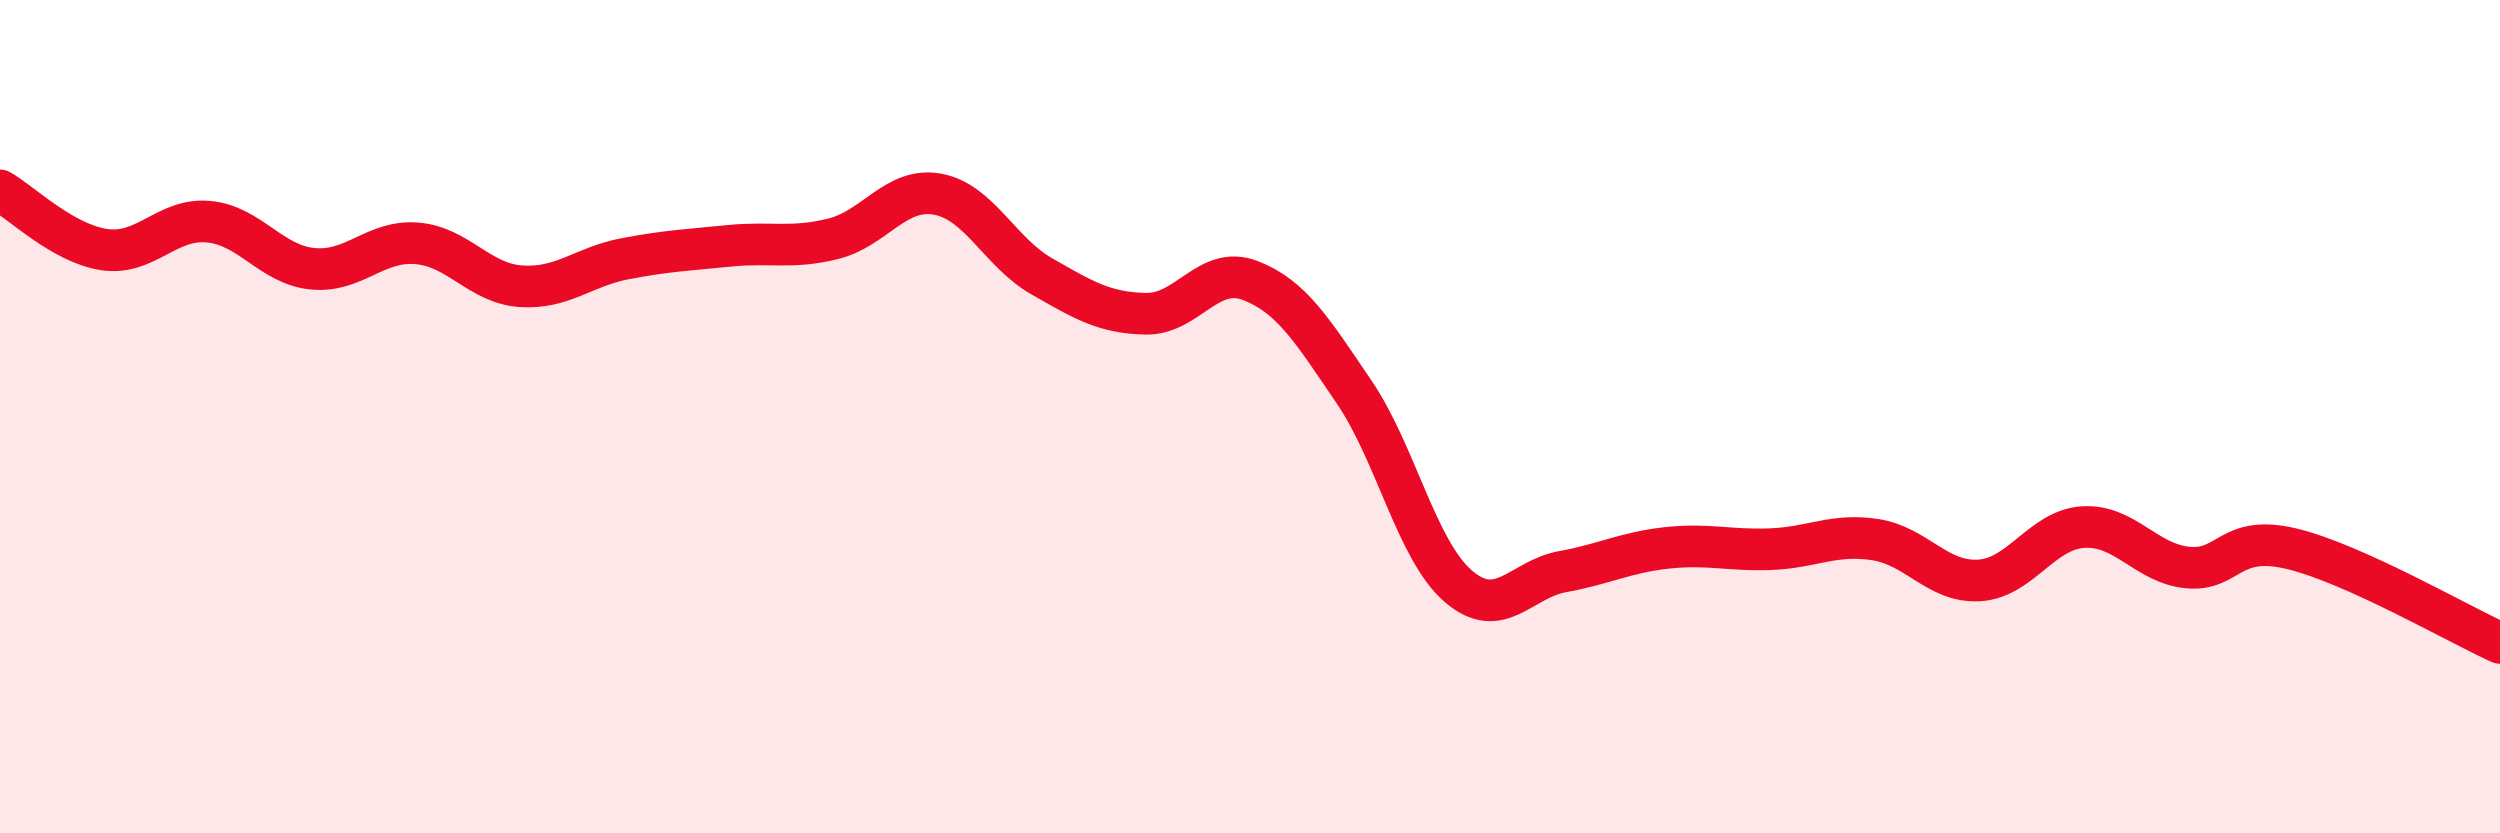 
    <svg width="60" height="20" viewBox="0 0 60 20" xmlns="http://www.w3.org/2000/svg">
      <path
        d="M 0,4.57 C 0.5,4.85 1.5,5.84 2.5,5.99 C 3.5,6.14 4,5.23 5,5.32 C 6,5.41 6.5,6.35 7.5,6.45 C 8.5,6.55 9,5.76 10,5.84 C 11,5.92 11.5,6.8 12.5,6.87 C 13.5,6.94 14,6.4 15,6.21 C 16,6.02 16.5,6 17.5,5.9 C 18.5,5.8 19,5.98 20,5.73 C 21,5.48 21.5,4.48 22.5,4.66 C 23.5,4.84 24,6.06 25,6.63 C 26,7.2 26.5,7.51 27.5,7.53 C 28.5,7.55 29,6.35 30,6.73 C 31,7.11 31.5,7.94 32.5,9.41 C 33.5,10.88 34,13.21 35,14.07 C 36,14.93 36.5,13.9 37.5,13.72 C 38.5,13.54 39,13.26 40,13.15 C 41,13.04 41.5,13.22 42.5,13.18 C 43.5,13.14 44,12.8 45,12.95 C 46,13.1 46.5,13.99 47.5,13.93 C 48.5,13.87 49,12.71 50,12.65 C 51,12.59 51.5,13.52 52.5,13.62 C 53.5,13.72 53.5,12.81 55,13.17 C 56.5,13.53 59,14.98 60,15.43L60 20L0 20Z"
        fill="#EB0A25"
        opacity="0.1"
        stroke-linecap="round"
        stroke-linejoin="round"
      />
      <path
        d="M 0,4.57 C 0.5,4.85 1.5,5.84 2.5,5.99 C 3.5,6.14 4,5.23 5,5.32 C 6,5.41 6.5,6.35 7.5,6.45 C 8.5,6.55 9,5.76 10,5.84 C 11,5.92 11.5,6.8 12.5,6.87 C 13.5,6.94 14,6.4 15,6.21 C 16,6.02 16.5,6 17.5,5.9 C 18.5,5.8 19,5.98 20,5.73 C 21,5.48 21.5,4.48 22.5,4.66 C 23.5,4.84 24,6.06 25,6.63 C 26,7.2 26.5,7.51 27.5,7.53 C 28.5,7.55 29,6.35 30,6.73 C 31,7.11 31.5,7.94 32.5,9.41 C 33.5,10.88 34,13.21 35,14.07 C 36,14.93 36.5,13.9 37.5,13.72 C 38.5,13.54 39,13.26 40,13.15 C 41,13.04 41.5,13.22 42.5,13.18 C 43.5,13.14 44,12.8 45,12.95 C 46,13.1 46.5,13.99 47.5,13.93 C 48.5,13.87 49,12.71 50,12.65 C 51,12.59 51.5,13.52 52.5,13.62 C 53.5,13.72 53.5,12.81 55,13.17 C 56.5,13.53 59,14.98 60,15.43"
        stroke="#EB0A25"
        stroke-width="1"
        fill="none"
        stroke-linecap="round"
        stroke-linejoin="round"
      />
    </svg>
  